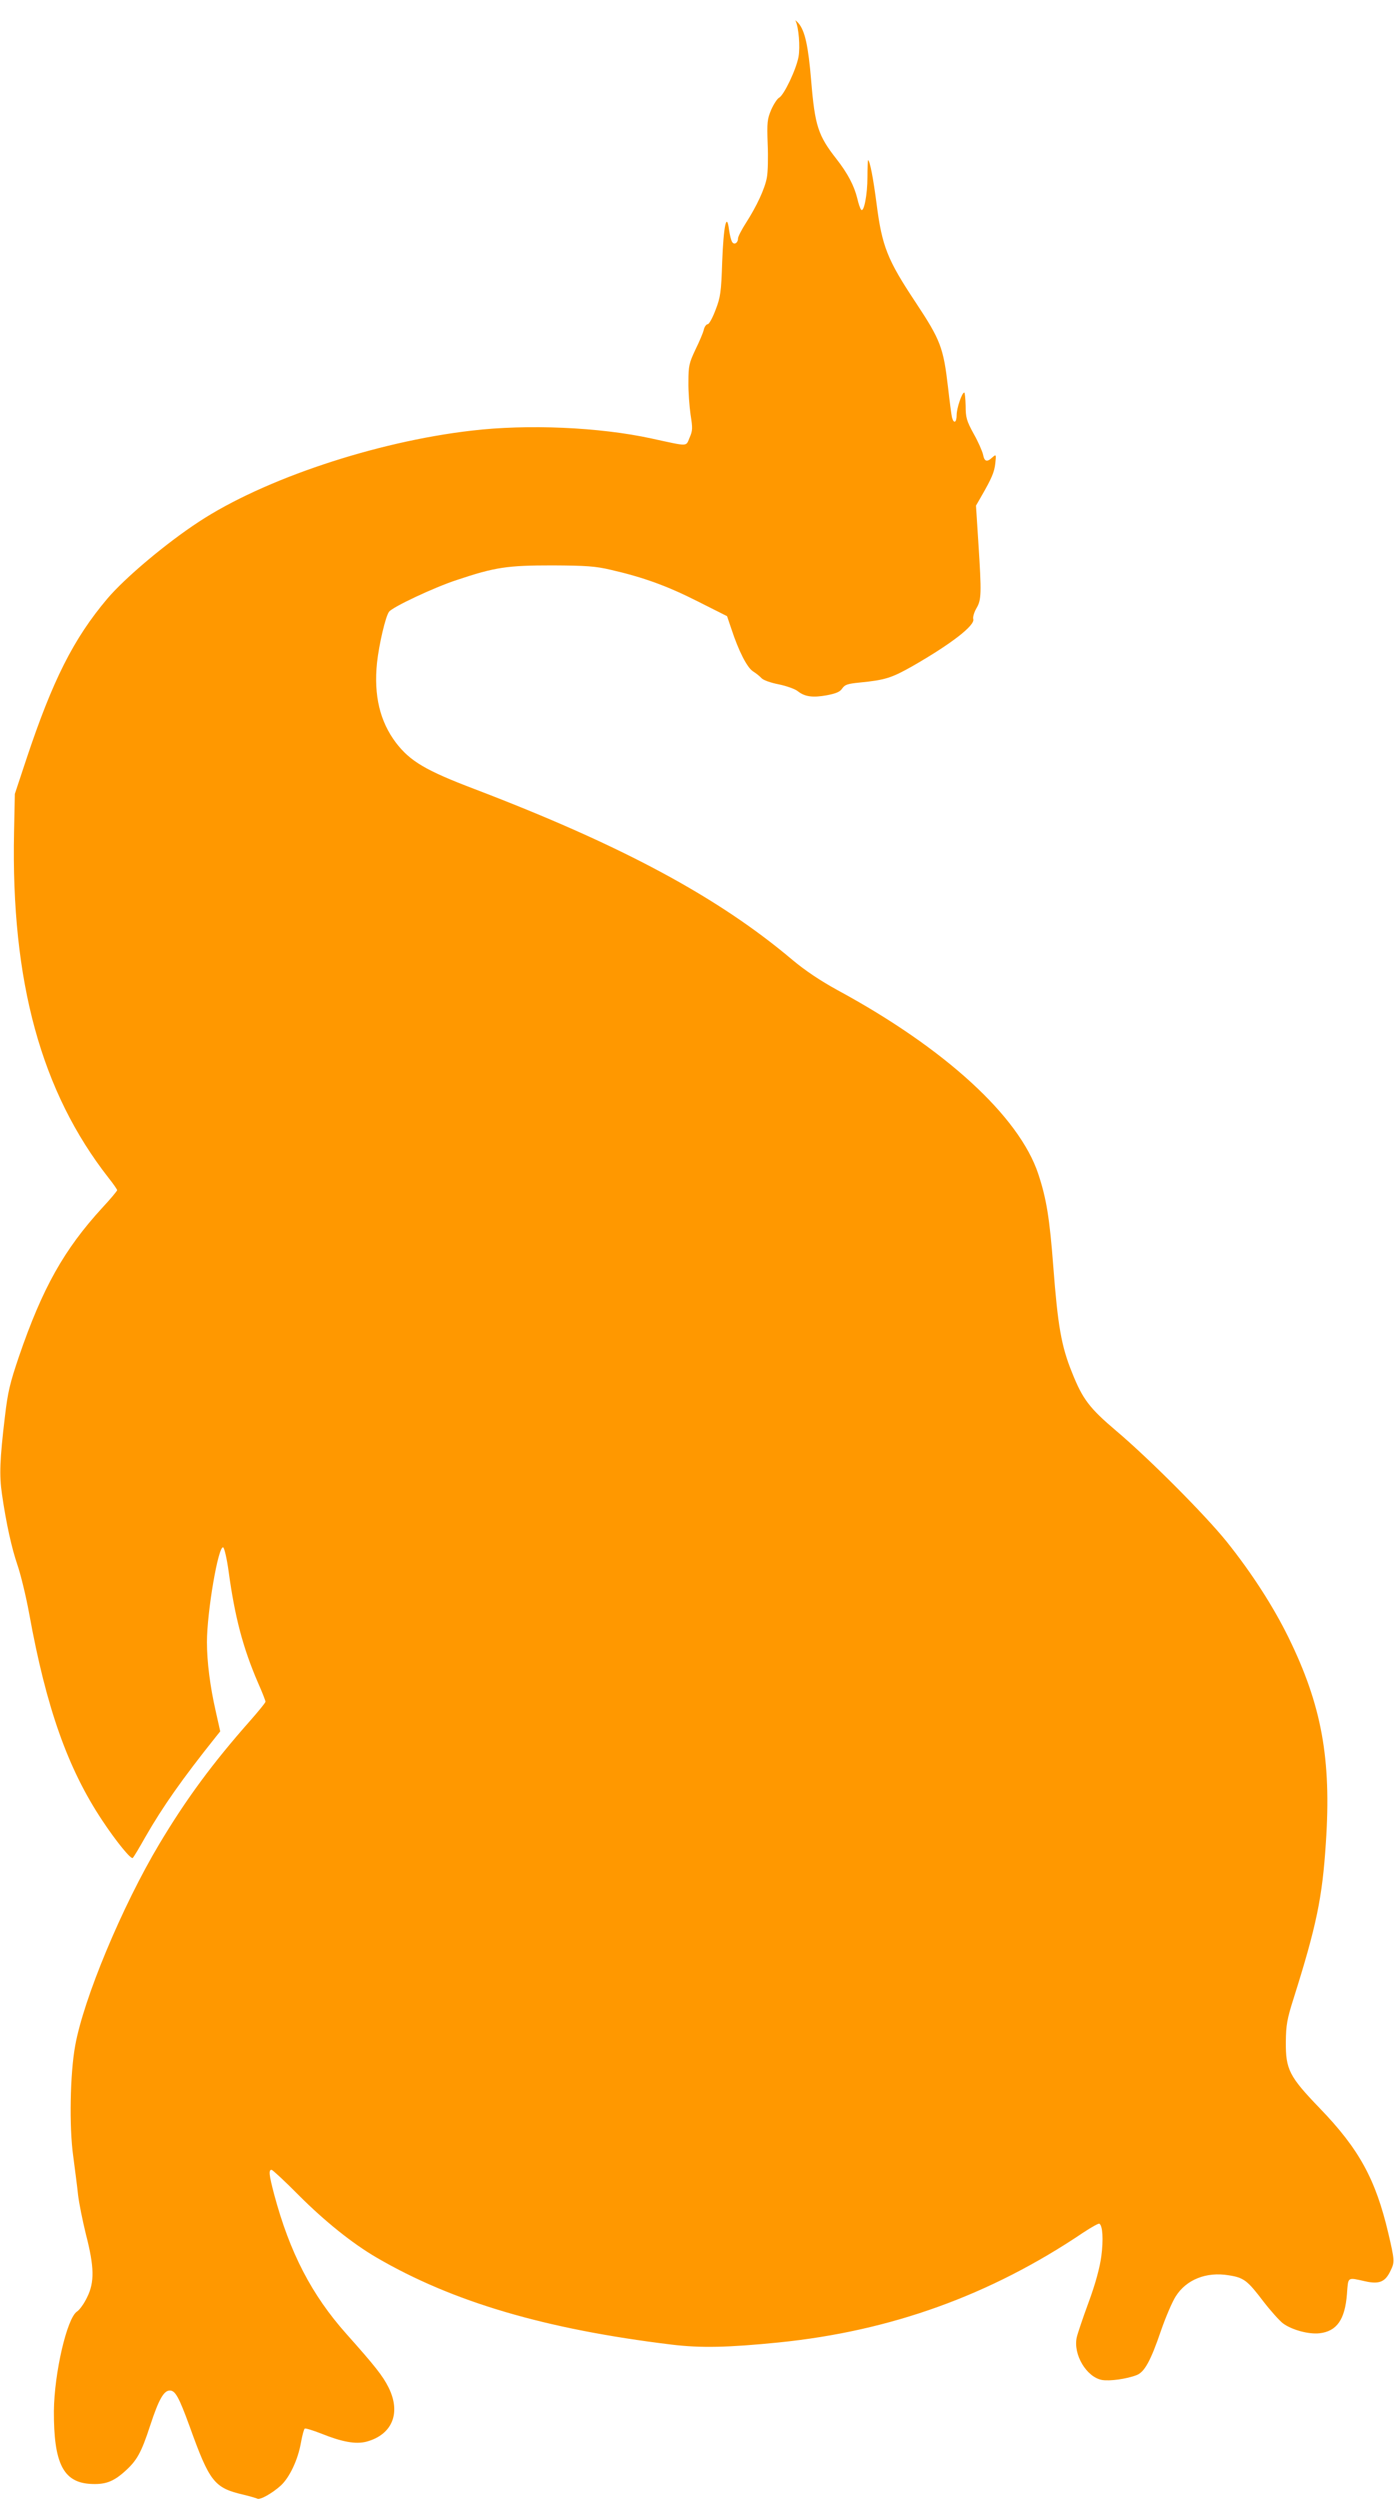 <?xml version="1.0" standalone="no"?>
<!DOCTYPE svg PUBLIC "-//W3C//DTD SVG 20010904//EN"
 "http://www.w3.org/TR/2001/REC-SVG-20010904/DTD/svg10.dtd">
<svg version="1.0" xmlns="http://www.w3.org/2000/svg"
 width="714pt" height="1280pt" viewBox="0 0 714 1280"
 preserveAspectRatio="xMidYMid meet">
<g transform="translate(0,1280) scale(0.1,-0.1)"
fill="#ff9800" stroke="none">
<path d="M4075 12693 c16 -33 24 -133 15 -184 -12 -65 -74 -195 -99 -209 -10
-5 -28 -33 -41 -62 -20 -48 -22 -64 -18 -176 3 -68 1 -145 -4 -170 -10 -58
-53 -149 -107 -233 -22 -34 -41 -71 -41 -80 0 -23 -20 -35 -30 -18 -5 7 -12
35 -16 63 -12 93 -28 20 -35 -164 -5 -158 -9 -182 -34 -247 -15 -40 -33 -73
-40 -73 -7 0 -16 -12 -20 -27 -3 -16 -23 -62 -43 -103 -32 -68 -36 -83 -36
-165 -1 -49 5 -125 11 -168 11 -69 11 -82 -5 -118 -20 -47 -2 -46 -196 -4
-266 58 -634 74 -921 40 -492 -57 -1064 -248 -1397 -467 -168 -110 -377 -286
-468 -393 -174 -206 -281 -419 -416 -825 l-58 -175 -4 -195 c-16 -766 139
-1330 484 -1771 24 -30 44 -59 44 -63 0 -4 -34 -45 -76 -90 -197 -215 -307
-412 -427 -762 -46 -136 -57 -180 -72 -309 -26 -217 -29 -299 -15 -395 22
-152 50 -277 79 -362 16 -46 44 -159 61 -253 87 -479 197 -790 373 -1055 72
-109 149 -203 157 -193 5 4 34 53 65 108 89 155 189 297 359 510 l24 30 -23
103 c-29 127 -45 253 -45 354 0 154 58 494 83 485 6 -2 19 -57 28 -123 32
-234 73 -390 150 -569 22 -49 39 -94 39 -98 0 -5 -36 -49 -80 -99 -191 -216
-326 -399 -463 -628 -191 -319 -389 -794 -432 -1035 -26 -142 -31 -415 -10
-565 9 -69 21 -159 25 -200 5 -41 23 -131 40 -200 43 -167 45 -245 6 -323 -15
-32 -39 -65 -52 -73 -51 -34 -116 -314 -118 -509 -1 -265 47 -363 183 -373 76
-5 118 9 176 60 66 58 88 97 135 241 43 131 69 177 100 177 28 0 47 -35 101
-183 103 -286 126 -316 278 -351 33 -8 64 -17 69 -20 13 -8 77 28 121 68 44
41 87 131 102 217 7 39 16 72 20 74 4 3 41 -9 83 -25 109 -44 178 -56 233 -42
133 36 178 148 113 278 -29 58 -67 107 -216 274 -178 200 -290 416 -370 715
-26 99 -29 125 -13 125 5 0 69 -59 140 -131 133 -133 275 -247 399 -319 388
-226 861 -366 1510 -445 148 -18 290 -15 548 11 575 58 1085 242 1561 563 41
27 78 48 82 45 17 -10 21 -82 10 -166 -8 -59 -29 -138 -65 -236 -30 -81 -57
-162 -61 -180 -19 -88 50 -203 129 -218 40 -7 127 5 178 25 40 15 72 74 123
223 25 73 60 154 77 180 54 86 157 127 271 108 78 -12 96 -26 178 -134 37 -48
82 -98 100 -112 46 -34 132 -57 187 -51 89 10 131 70 141 201 7 90 0 86 94 65
72 -16 103 -3 130 56 21 42 20 53 -12 190 -65 276 -149 431 -352 641 -156 162
-174 198 -173 339 1 86 6 116 39 220 118 374 148 519 166 799 29 431 -22 706
-191 1051 -78 159 -188 330 -316 490 -110 137 -398 426 -566 568 -138 117
-173 163 -227 299 -55 135 -73 240 -96 542 -19 249 -35 348 -77 475 -98 295
-478 643 -1028 941 -91 50 -165 100 -230 154 -381 322 -873 587 -1630 876
-250 95 -329 142 -402 237 -82 109 -114 241 -97 409 10 93 44 240 62 262 20
25 230 124 346 162 197 66 259 75 491 75 174 -1 219 -4 300 -23 165 -38 287
-82 443 -161 l151 -76 22 -65 c37 -113 80 -197 110 -217 16 -10 36 -26 44 -35
8 -10 47 -24 88 -32 40 -8 84 -24 98 -35 36 -29 78 -34 149 -21 48 9 68 18 79
35 13 19 27 24 88 30 132 13 164 23 275 86 195 112 318 207 308 239 -3 10 4
34 16 55 26 44 27 74 10 338 l-12 188 27 47 c53 92 67 124 72 170 5 46 4 47
-15 30 -28 -26 -41 -22 -48 15 -4 17 -25 66 -48 106 -36 66 -41 83 -41 143 -1
37 -4 68 -7 68 -12 0 -39 -80 -39 -115 0 -39 -15 -47 -24 -12 -3 12 -12 81
-20 152 -24 206 -38 243 -167 438 -144 217 -171 285 -199 502 -17 132 -35 225
-44 225 -1 0 -3 -39 -3 -87 0 -90 -18 -182 -32 -167 -5 5 -14 31 -20 58 -16
65 -49 128 -106 201 -95 121 -111 171 -130 400 -15 180 -32 258 -66 297 -11
12 -18 17 -14 11z"/>
</g>
</svg>
